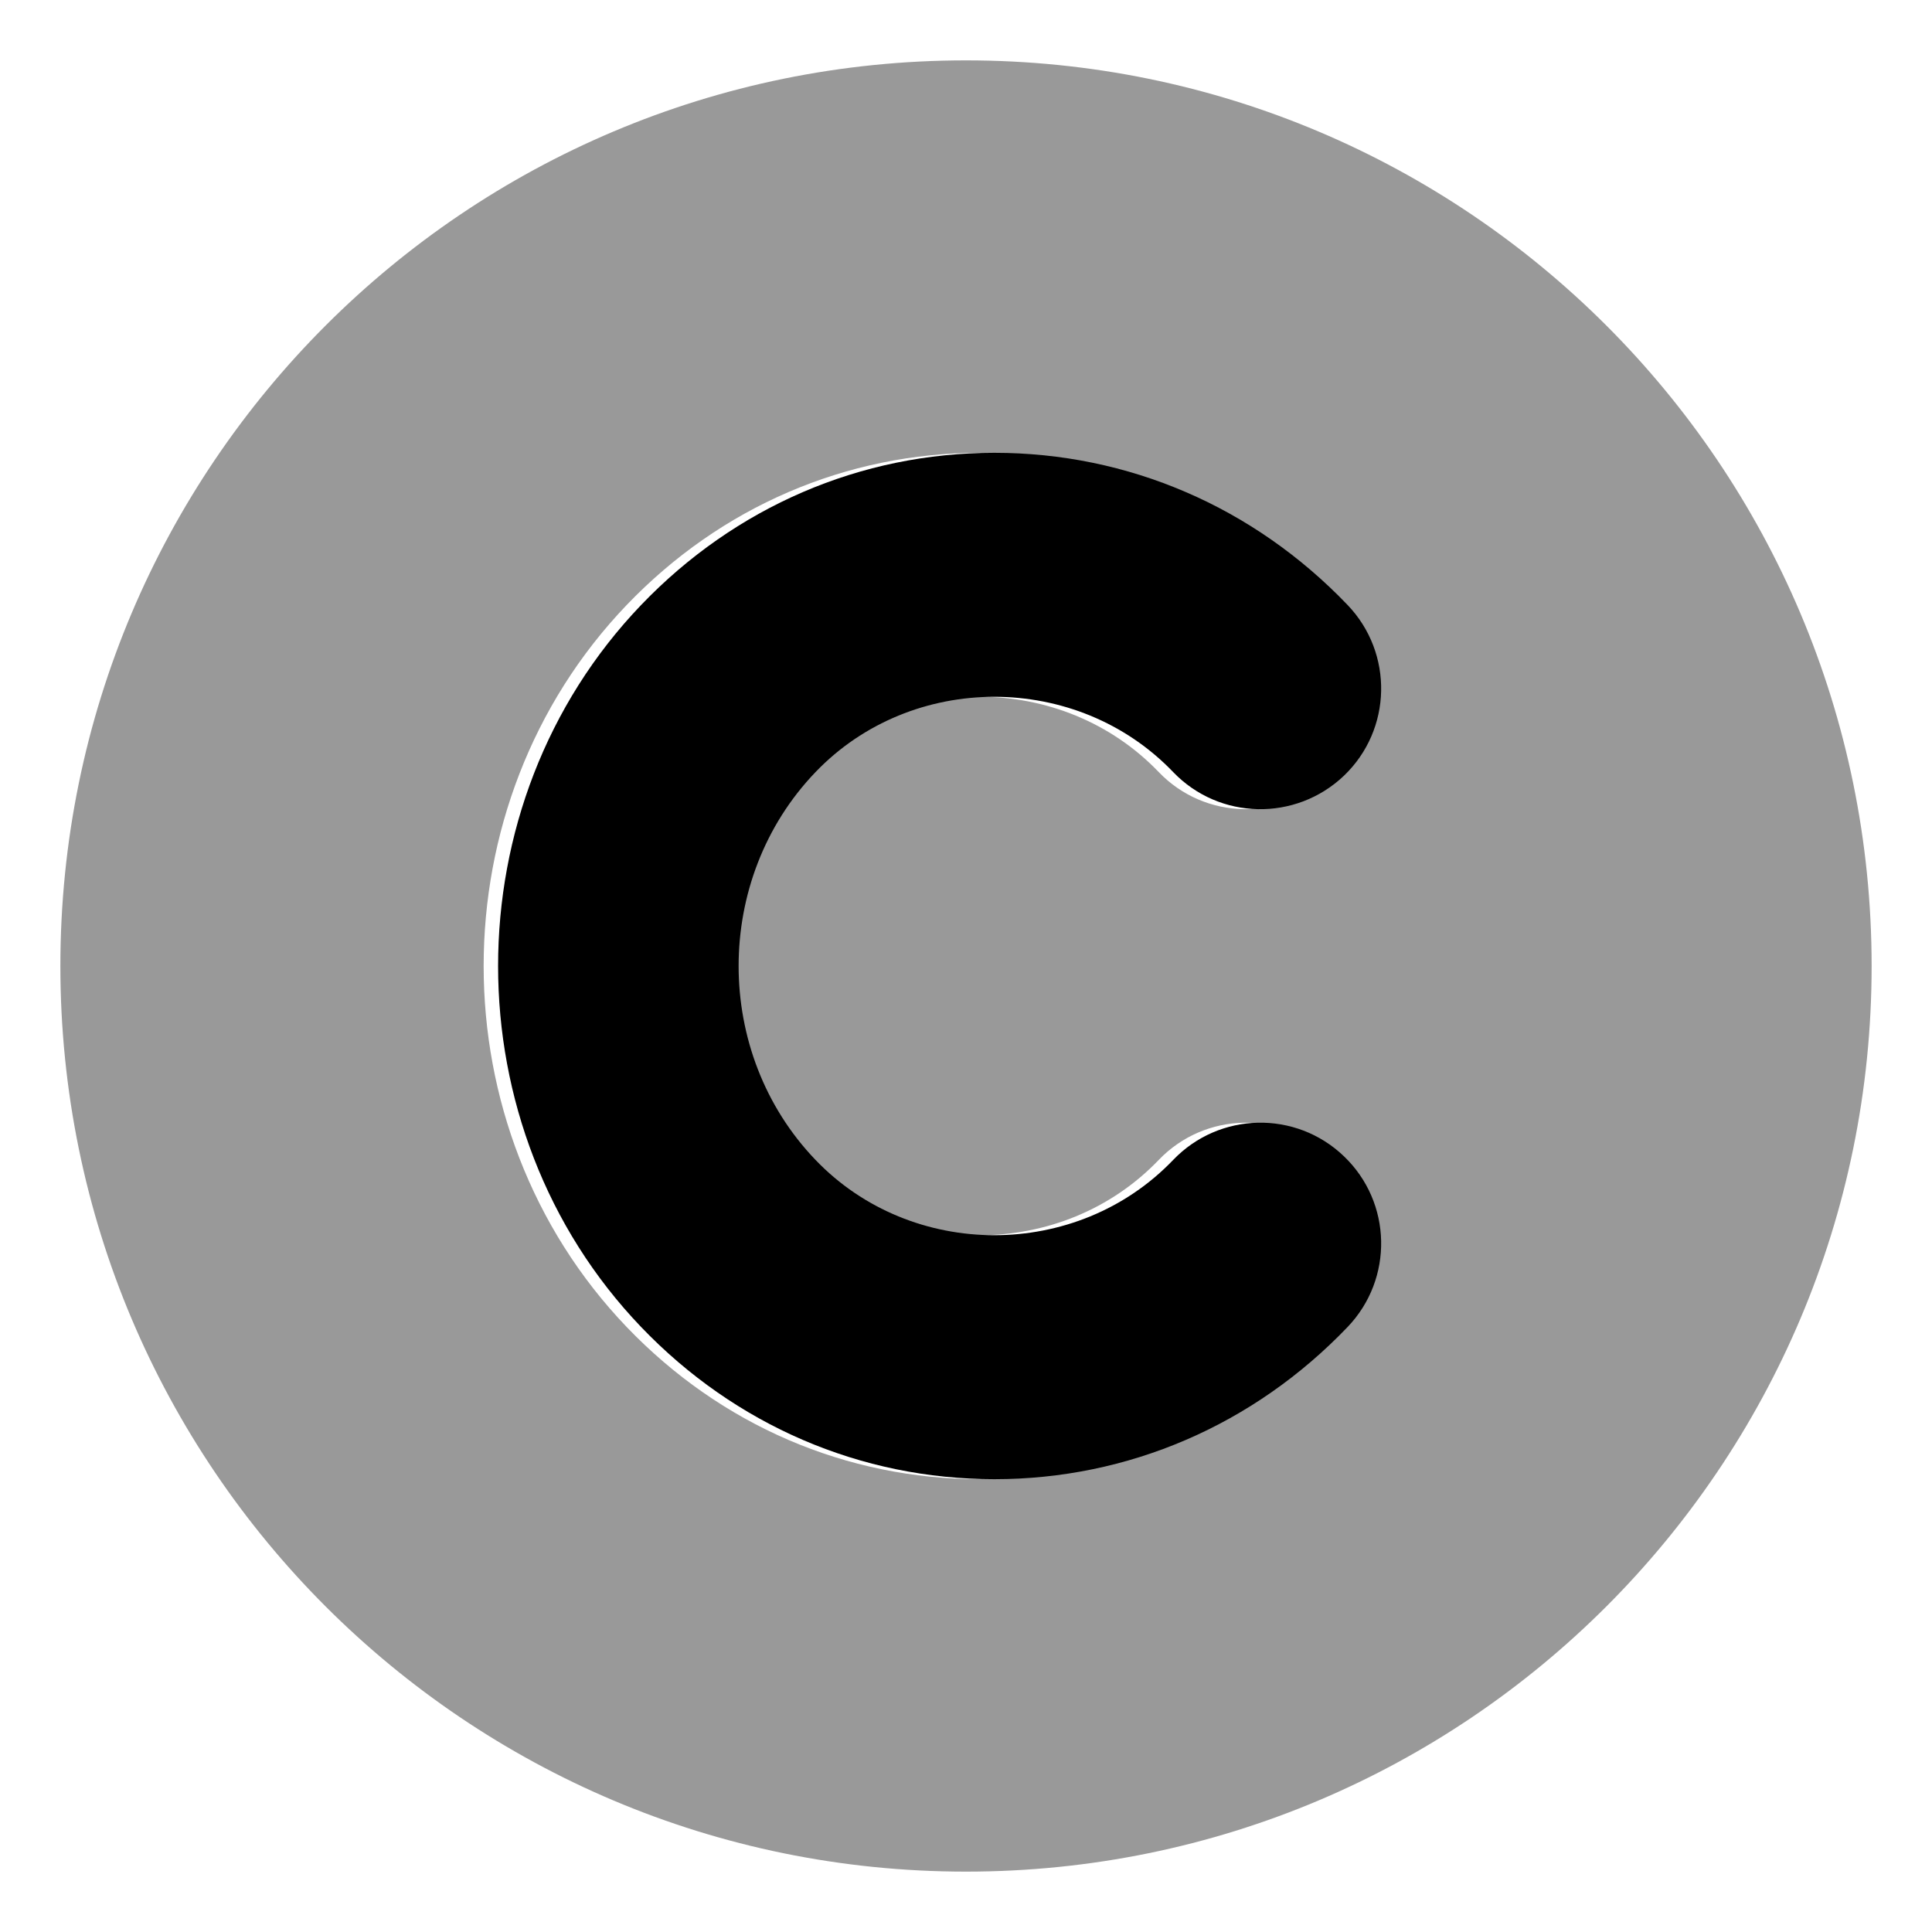 <svg xmlns="http://www.w3.org/2000/svg" viewBox="0 0 512 512"><!-- Font Awesome Pro 6.0.0-alpha2 by @fontawesome - https://fontawesome.com License - https://fontawesome.com/license (Commercial License) --><defs><style>.fa-secondary{opacity:.4}</style></defs><path d="M256 16C123.42 16 16 123.418 16 256C16 388.578 123.42 496 256 496S496 388.578 496 256C496 123.418 388.58 16 256 16ZM212.281 307.375C237.781 334 281.594 334 307.094 307.375C319.312 294.656 339.562 294.156 352.344 306.438C365.094 318.656 365.531 338.906 353.281 351.688C328.375 377.688 295.125 392 259.688 392S191 377.688 166.094 351.688C115.531 298.906 115.531 213.094 166.094 160.312C191 134.312 224.25 120 259.688 120S328.375 134.312 353.281 160.312C365.531 173.094 365.094 193.344 352.344 205.562C339.562 217.75 319.312 217.344 307.094 204.625C281.594 178 237.781 178 212.281 204.625C185.125 232.938 185.125 279.062 212.281 307.375Z" class="fa-secondary"/><path d="M216.109 307.375C241.609 334 285.422 334 310.922 307.375C323.141 294.656 343.391 294.156 356.172 306.438C368.922 318.656 369.359 338.906 357.109 351.688C332.203 377.688 298.953 392 263.516 392S194.828 377.688 169.922 351.688C119.359 298.906 119.359 213.094 169.922 160.312C194.828 134.312 228.078 120 263.516 120S332.203 134.312 357.109 160.312C369.359 173.094 368.922 193.344 356.172 205.562C343.391 217.75 323.141 217.344 310.922 204.625C285.422 178 241.609 178 216.109 204.625C188.953 232.938 188.953 279.062 216.109 307.375Z" class="fa-primary"/></svg>